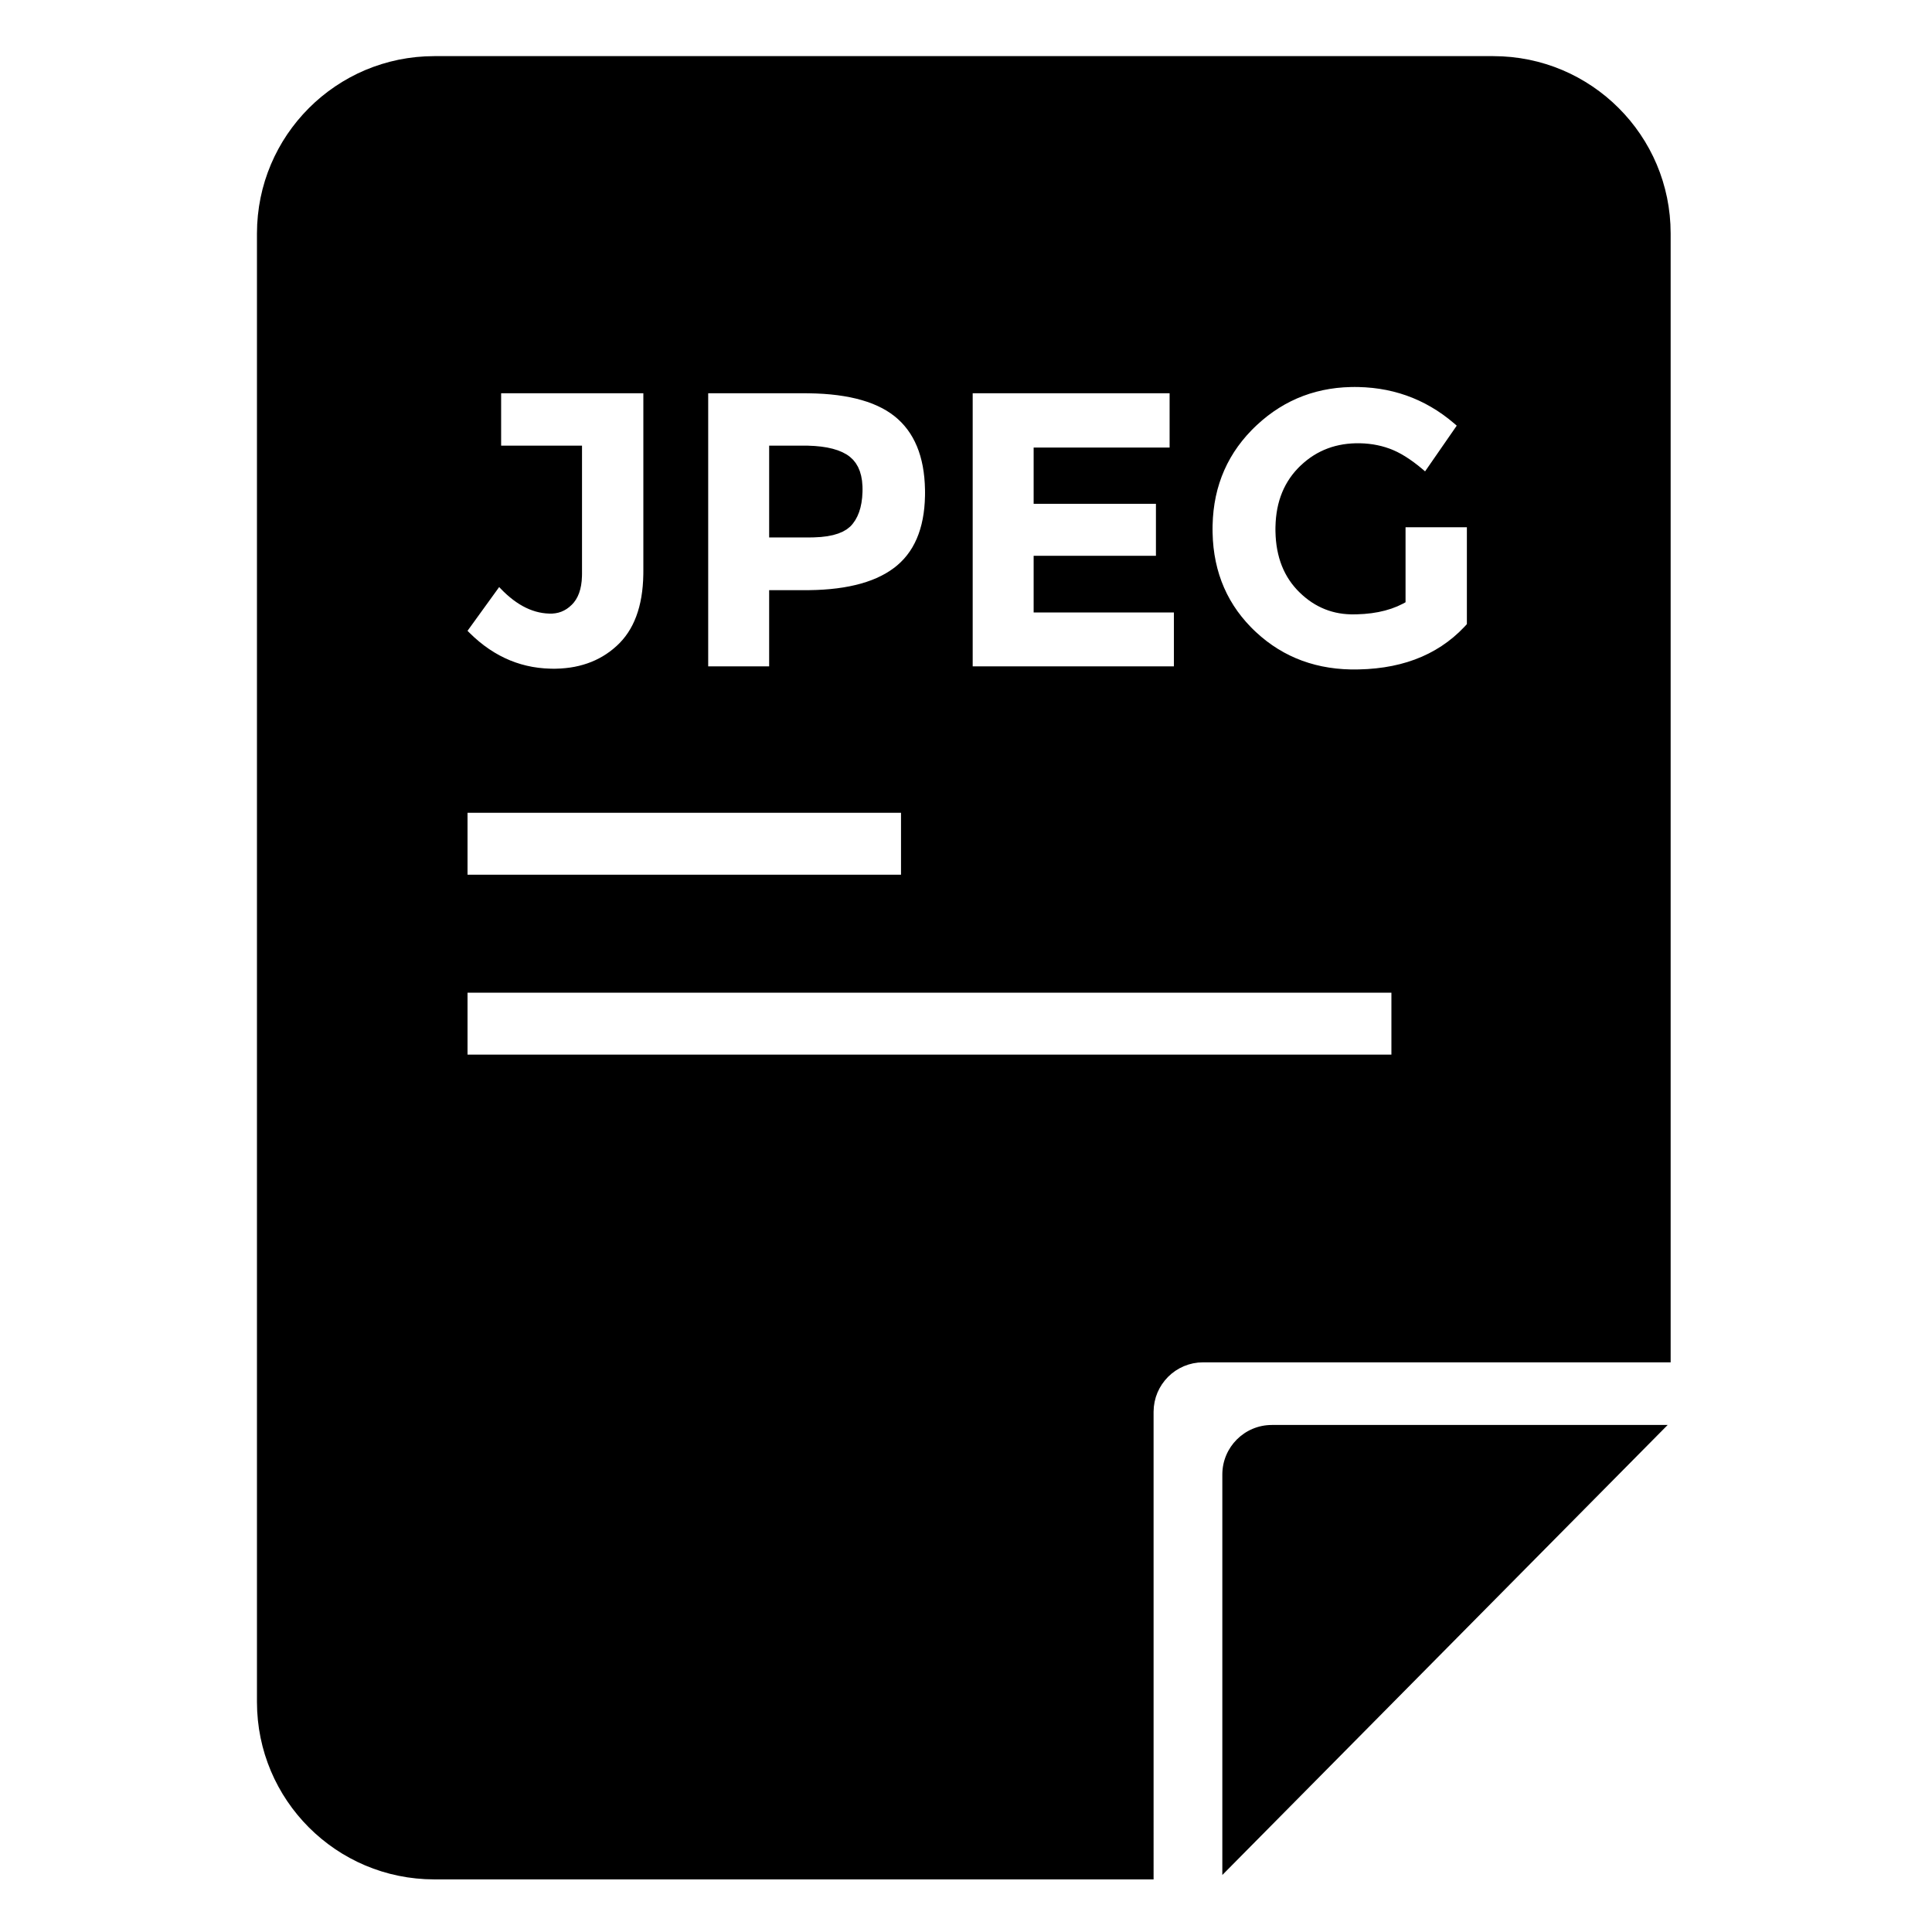 <?xml version="1.0" encoding="UTF-8"?>
<!-- Uploaded to: ICON Repo, www.iconrepo.com, Generator: ICON Repo Mixer Tools -->
<svg fill="#000000" width="800px" height="800px" version="1.1" viewBox="144 144 512 512" xmlns="http://www.w3.org/2000/svg">
 <g>
  <path d="m449.71 518.16 0.07-1.344 0.199-1.301 0.32-1.262 0.441-1.203 0.555-1.148 0.656-1.082 0.758-1.012 0.848-0.934 0.93-0.848 1.012-0.754 1.082-0.656 1.148-0.555 1.207-0.441 1.258-0.324 1.305-0.199 1.34-0.066h123.9v-299.16l-0.062-2.418-0.18-2.387-0.301-2.352-0.41-2.316-0.527-2.273-0.633-2.231-0.738-2.184-0.84-2.133-0.941-2.082-1.039-2.027-1.133-1.969-1.223-1.906-1.309-1.84-1.395-1.777-1.477-1.703-1.559-1.633-1.633-1.559-1.703-1.477-1.777-1.395-1.84-1.309-1.91-1.223-1.965-1.133-2.027-1.039-2.082-0.941-2.133-0.84-2.184-0.738-2.231-0.633-2.273-0.527-2.316-0.41-2.352-0.301-2.387-0.18-2.418-0.062h-280.65l-2.418 0.062-2.387 0.18-2.352 0.301-2.312 0.41-2.273 0.527-2.231 0.633-2.184 0.738-2.137 0.84-2.082 0.941-2.023 1.039-1.969 1.133-1.906 1.223-1.844 1.309-1.773 1.395-1.707 1.477-1.633 1.559-1.555 1.633-1.477 1.703-1.395 1.777-1.312 1.84-1.223 1.906-1.129 1.969-1.039 2.027-0.941 2.082-0.84 2.133-0.742 2.184-0.633 2.231-0.523 2.273-0.414 2.316-0.297 2.352-0.184 2.387-0.062 2.418v389.19l0.062 2.418 0.184 2.387 0.297 2.352 0.414 2.312 0.523 2.273 0.633 2.231 0.742 2.184 0.84 2.137 0.941 2.082 1.039 2.023 1.129 1.969 1.223 1.906 1.312 1.844 1.395 1.773 1.477 1.707 1.555 1.633 1.633 1.555 1.707 1.477 1.773 1.395 1.844 1.312 1.906 1.223 1.969 1.129 2.023 1.039 2.082 0.941 2.137 0.844 2.184 0.738 2.231 0.633 2.273 0.523 2.312 0.414 2.352 0.297 2.387 0.184 2.418 0.062h190.62zm52.227-196.75-1.953-0.082-1.914-0.164-1.875-0.25-1.832-0.328-1.793-0.414-1.754-0.496-1.711-0.574-1.672-0.66-1.633-0.746-1.594-0.824-1.551-0.906-1.516-0.992-1.473-1.07-1.43-1.156-1.395-1.238-0.68-0.648-0.668-0.664-1.266-1.363-1.184-1.41-1.102-1.449-1.012-1.492-0.93-1.535-0.848-1.582-0.758-1.621-0.68-1.668-0.59-1.707-0.508-1.754-0.422-1.797-0.34-1.84-0.254-1.883-0.168-1.926-0.082-1.969-0.012-1 0.012-1.004 0.086-1.969 0.172-1.93 0.258-1.887 0.344-1.848 0.43-1.805 0.52-1.762 0.602-1.719 0.691-1.68 0.773-1.637 0.863-1.598 0.945-1.555 1.035-1.512 1.121-1.473 1.203-1.43 1.293-1.387 0.68-0.68 0.691-0.66 1.414-1.262 1.449-1.18 1.488-1.094 1.52-1.008 1.555-0.926 1.594-0.84 1.625-0.758 1.664-0.672 1.699-0.59 1.734-0.504 1.77-0.422 1.805-0.336 1.844-0.254 1.875-0.168 1.914-0.082 0.969-0.012 0.969 0.008 1.914 0.082 1.887 0.16 1.852 0.238 1.82 0.32 1.789 0.402 1.754 0.48 1.723 0.559 1.695 0.641 1.66 0.723 1.629 0.801 1.594 0.883 1.566 0.957 1.531 1.043 1.5 1.121 1.469 1.203 0.723 0.629-8.387 12.113-0.605-0.52-1.191-0.98-1.168-0.895-1.145-0.812-1.121-0.734-1.094-0.648-1.07-0.566-1.047-0.48-0.516-0.211-0.512-0.195-1.043-0.352-1.066-0.301-1.086-0.25-1.105-0.203-1.129-0.148-1.148-0.102-1.168-0.051-0.594-0.004-0.574 0.004-1.129 0.051-1.105 0.098-1.086 0.145-1.059 0.199-1.039 0.242-1.016 0.293-0.992 0.344-0.973 0.391-0.949 0.441-0.926 0.488-0.902 0.539-0.879 0.586-0.855 0.637-0.836 0.688-0.812 0.734-0.398 0.383-0.387 0.398-0.742 0.812-0.691 0.844-0.641 0.879-0.59 0.906-0.543 0.938-0.496 0.973-0.441 1-0.395 1.031-0.348 1.062-0.297 1.098-0.246 1.125-0.195 1.156-0.148 1.188-0.098 1.219-0.051 1.25-0.008 0.637 0.008 0.637 0.047 1.25 0.094 1.215 0.141 1.188 0.191 1.152 0.238 1.121 0.281 1.09 0.332 1.059 0.379 1.027 0.426 0.992 0.473 0.961 0.52 0.93 0.57 0.898 0.613 0.867 0.664 0.832 0.707 0.805 0.375 0.387 0.379 0.379 0.777 0.723 0.793 0.672 0.812 0.629 0.828 0.578 0.848 0.527 0.867 0.48 0.887 0.434 0.902 0.387 0.918 0.336 0.941 0.289 0.957 0.242 0.977 0.191 0.992 0.145 1.012 0.094 1.031 0.051 0.52 0.004 1.039-0.012 2.008-0.102 1.922-0.199 1.836-0.301 1.746-0.402 1.66-0.5 1.574-0.602 1.484-0.703 0.711-0.387v-19.883h16.254v25.68l-0.68 0.738-1.41 1.406-1.477 1.316-1.539 1.219-1.605 1.125-1.672 1.031-1.734 0.941-1.797 0.844-1.863 0.75-1.93 0.656-1.992 0.562-2.059 0.469-2.121 0.375-2.188 0.281-2.254 0.191-2.316 0.094-1.184 0.012zm-212.07-0.207-1.605-0.078-1.578-0.156-1.555-0.234-1.527-0.316-1.5-0.391-1.477-0.473-1.449-0.547-1.422-0.629-1.398-0.707-1.371-0.785-1.348-0.863-1.32-0.941-1.293-1.02-1.27-1.098-1.242-1.176-0.613-0.617 8.387-11.598 0.41 0.434 0.82 0.824 0.824 0.77 0.832 0.715 0.832 0.66 0.84 0.605 0.844 0.551 0.852 0.496 0.852 0.438 0.859 0.387 0.867 0.328 0.867 0.277 0.875 0.219 0.875 0.164 0.887 0.109 0.887 0.055 0.445 0.008 0.422-0.008 0.824-0.086 0.793-0.164 0.762-0.246 0.73-0.332 0.703-0.41 0.668-0.496 0.641-0.578 0.309-0.32 0.293-0.34 0.531-0.742 0.457-0.824 0.379-0.906 0.305-0.992 0.23-1.07 0.152-1.156 0.074-1.238 0.012-0.648v-33.961h-21.434v-13.875h37.688v47.215l-0.008 0.801-0.051 1.566-0.105 1.516-0.156 1.465-0.207 1.414-0.262 1.363-0.312 1.312-0.367 1.262-0.418 1.211-0.469 1.156-0.52 1.109-0.574 1.059-0.625 1.004-0.68 0.957-0.73 0.902-0.781 0.855-0.414 0.406-0.418 0.395-0.867 0.754-0.895 0.703-0.922 0.652-0.953 0.602-0.98 0.551-1.012 0.5-1.043 0.453-1.07 0.398-1.102 0.352-1.129 0.301-1.16 0.254-1.188 0.199-1.219 0.148-1.25 0.102-1.277 0.051-0.648 0.008zm41.812-0.609v-72.375h25.574l1.031 0.008 2.016 0.051 1.941 0.098 1.871 0.152 1.801 0.203 1.73 0.254 1.656 0.301 1.59 0.355 1.516 0.406 1.449 0.453 1.375 0.504 1.305 0.559 1.234 0.605 1.164 0.656 1.094 0.711 1.02 0.758 0.484 0.398 0.469 0.41 0.895 0.863 0.832 0.918 0.773 0.969 0.711 1.027 0.656 1.078 0.594 1.137 0.535 1.188 0.477 1.242 0.414 1.297 0.355 1.352 0.301 1.402 0.234 1.461 0.18 1.512 0.117 1.57 0.062 1.621 0.008 0.832-0.008 0.828-0.062 1.621-0.121 1.562-0.184 1.508-0.246 1.453-0.305 1.395-0.367 1.34-0.426 1.281-0.488 1.227-0.551 1.168-0.609 1.117-0.672 1.055-0.734 1.004-0.793 0.945-0.855 0.887-0.914 0.832-0.484 0.398-0.496 0.379-1.039 0.73-1.105 0.68-1.172 0.629-1.234 0.582-1.297 0.535-1.363 0.484-1.43 0.438-1.492 0.387-1.555 0.34-1.621 0.293-1.684 0.242-1.75 0.195-1.812 0.145-1.875 0.098-1.941 0.047-0.996 0.008h-9.629v20.191zm70.094 0v-72.375h52.184v14.391h-36.031v14.91h32.41v13.77h-32.41v15.016h37.172v14.289zm-42.082-34.184 1.859-0.102 1.695-0.203 1.531-0.305 1.371-0.41 1.211-0.508 1.051-0.613 0.887-0.711 0.383-0.395 0.348-0.422 0.637-0.906 0.543-1.004 0.453-1.098 0.363-1.191 0.27-1.285 0.184-1.379 0.09-1.469 0.012-0.773-0.016-0.77-0.117-1.453-0.238-1.34-0.352-1.223-0.473-1.113-0.594-1-0.707-0.887-0.828-0.773-0.457-0.344-0.488-0.32-1.074-0.578-1.207-0.496-1.34-0.41-1.469-0.332-1.598-0.246-1.734-0.164-1.859-0.086-0.98-0.008h-9.215v24.332h10.871zm-91.793 89.402v-16.41h114.88v16.41zm0 47.668v-16.41h244.84v16.41z"/>
  <path d="m481.06 521.63h104.89l-118.02 119.26v-106.13c0-7.25 5.875-13.129 13.125-13.129z"/>
 </g>
</svg>